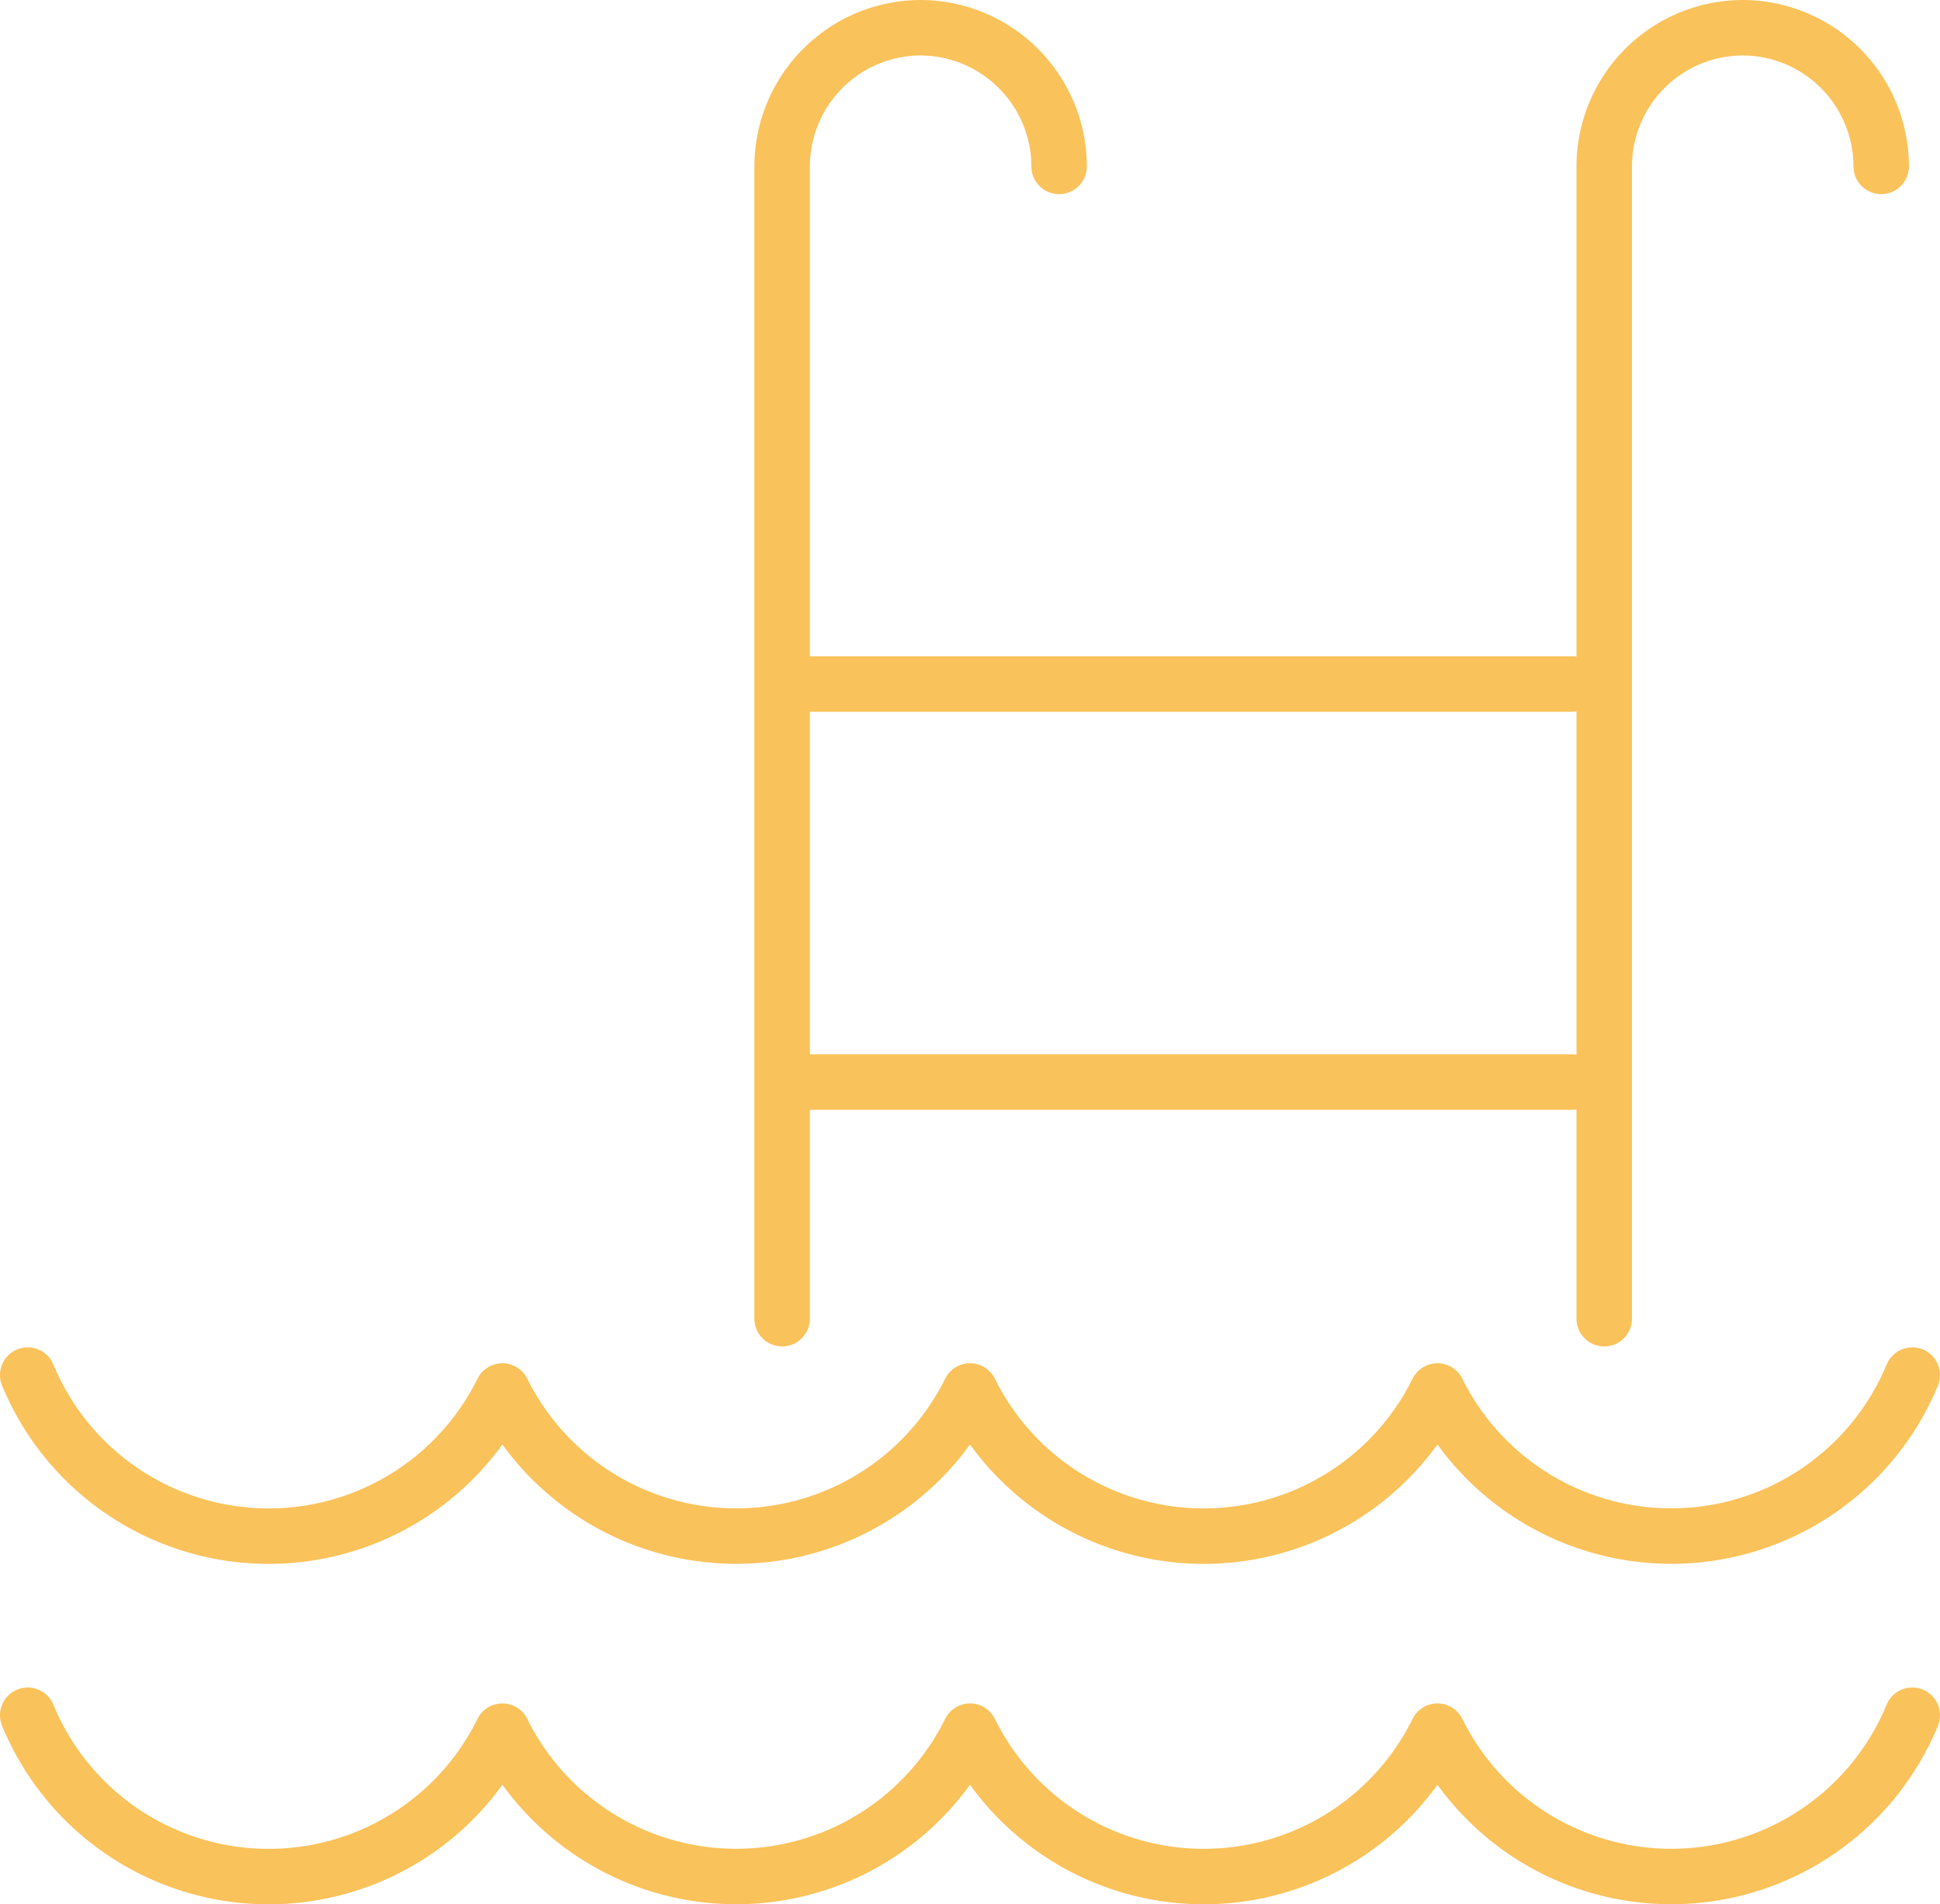 <svg xmlns="http://www.w3.org/2000/svg" viewBox="0 0 104.92 103"><defs><style>.cls-1{fill:none;stroke:#fac25a;stroke-linecap:round;stroke-linejoin:round;stroke-width:3px;}</style></defs><g id="Layer_2" data-name="Layer 2"><g id="Layer_1-2" data-name="Layer 1"><path class="cls-1" d="M42.3,71.33V9A7.51,7.51,0,0,1,49.79,1.5h0A7.52,7.52,0,0,1,57.28,9M86.76,71.33V9A7.51,7.51,0,0,1,94.25,1.5h0A7.51,7.51,0,0,1,101.74,9M85,37H42.3M85,58.53H42.3m61.12,15.85a14.11,14.11,0,0,1-25.68.86,14.1,14.1,0,0,1-25.28,0,14.11,14.11,0,0,1-25.29,0A14.1,14.1,0,0,1,1.5,74.38m101.92,18.4a14.1,14.1,0,0,1-25.68.86,14.09,14.09,0,0,1-25.28,0,14.1,14.1,0,0,1-25.29,0A14.09,14.09,0,0,1,1.5,92.78"></path></g></g></svg>